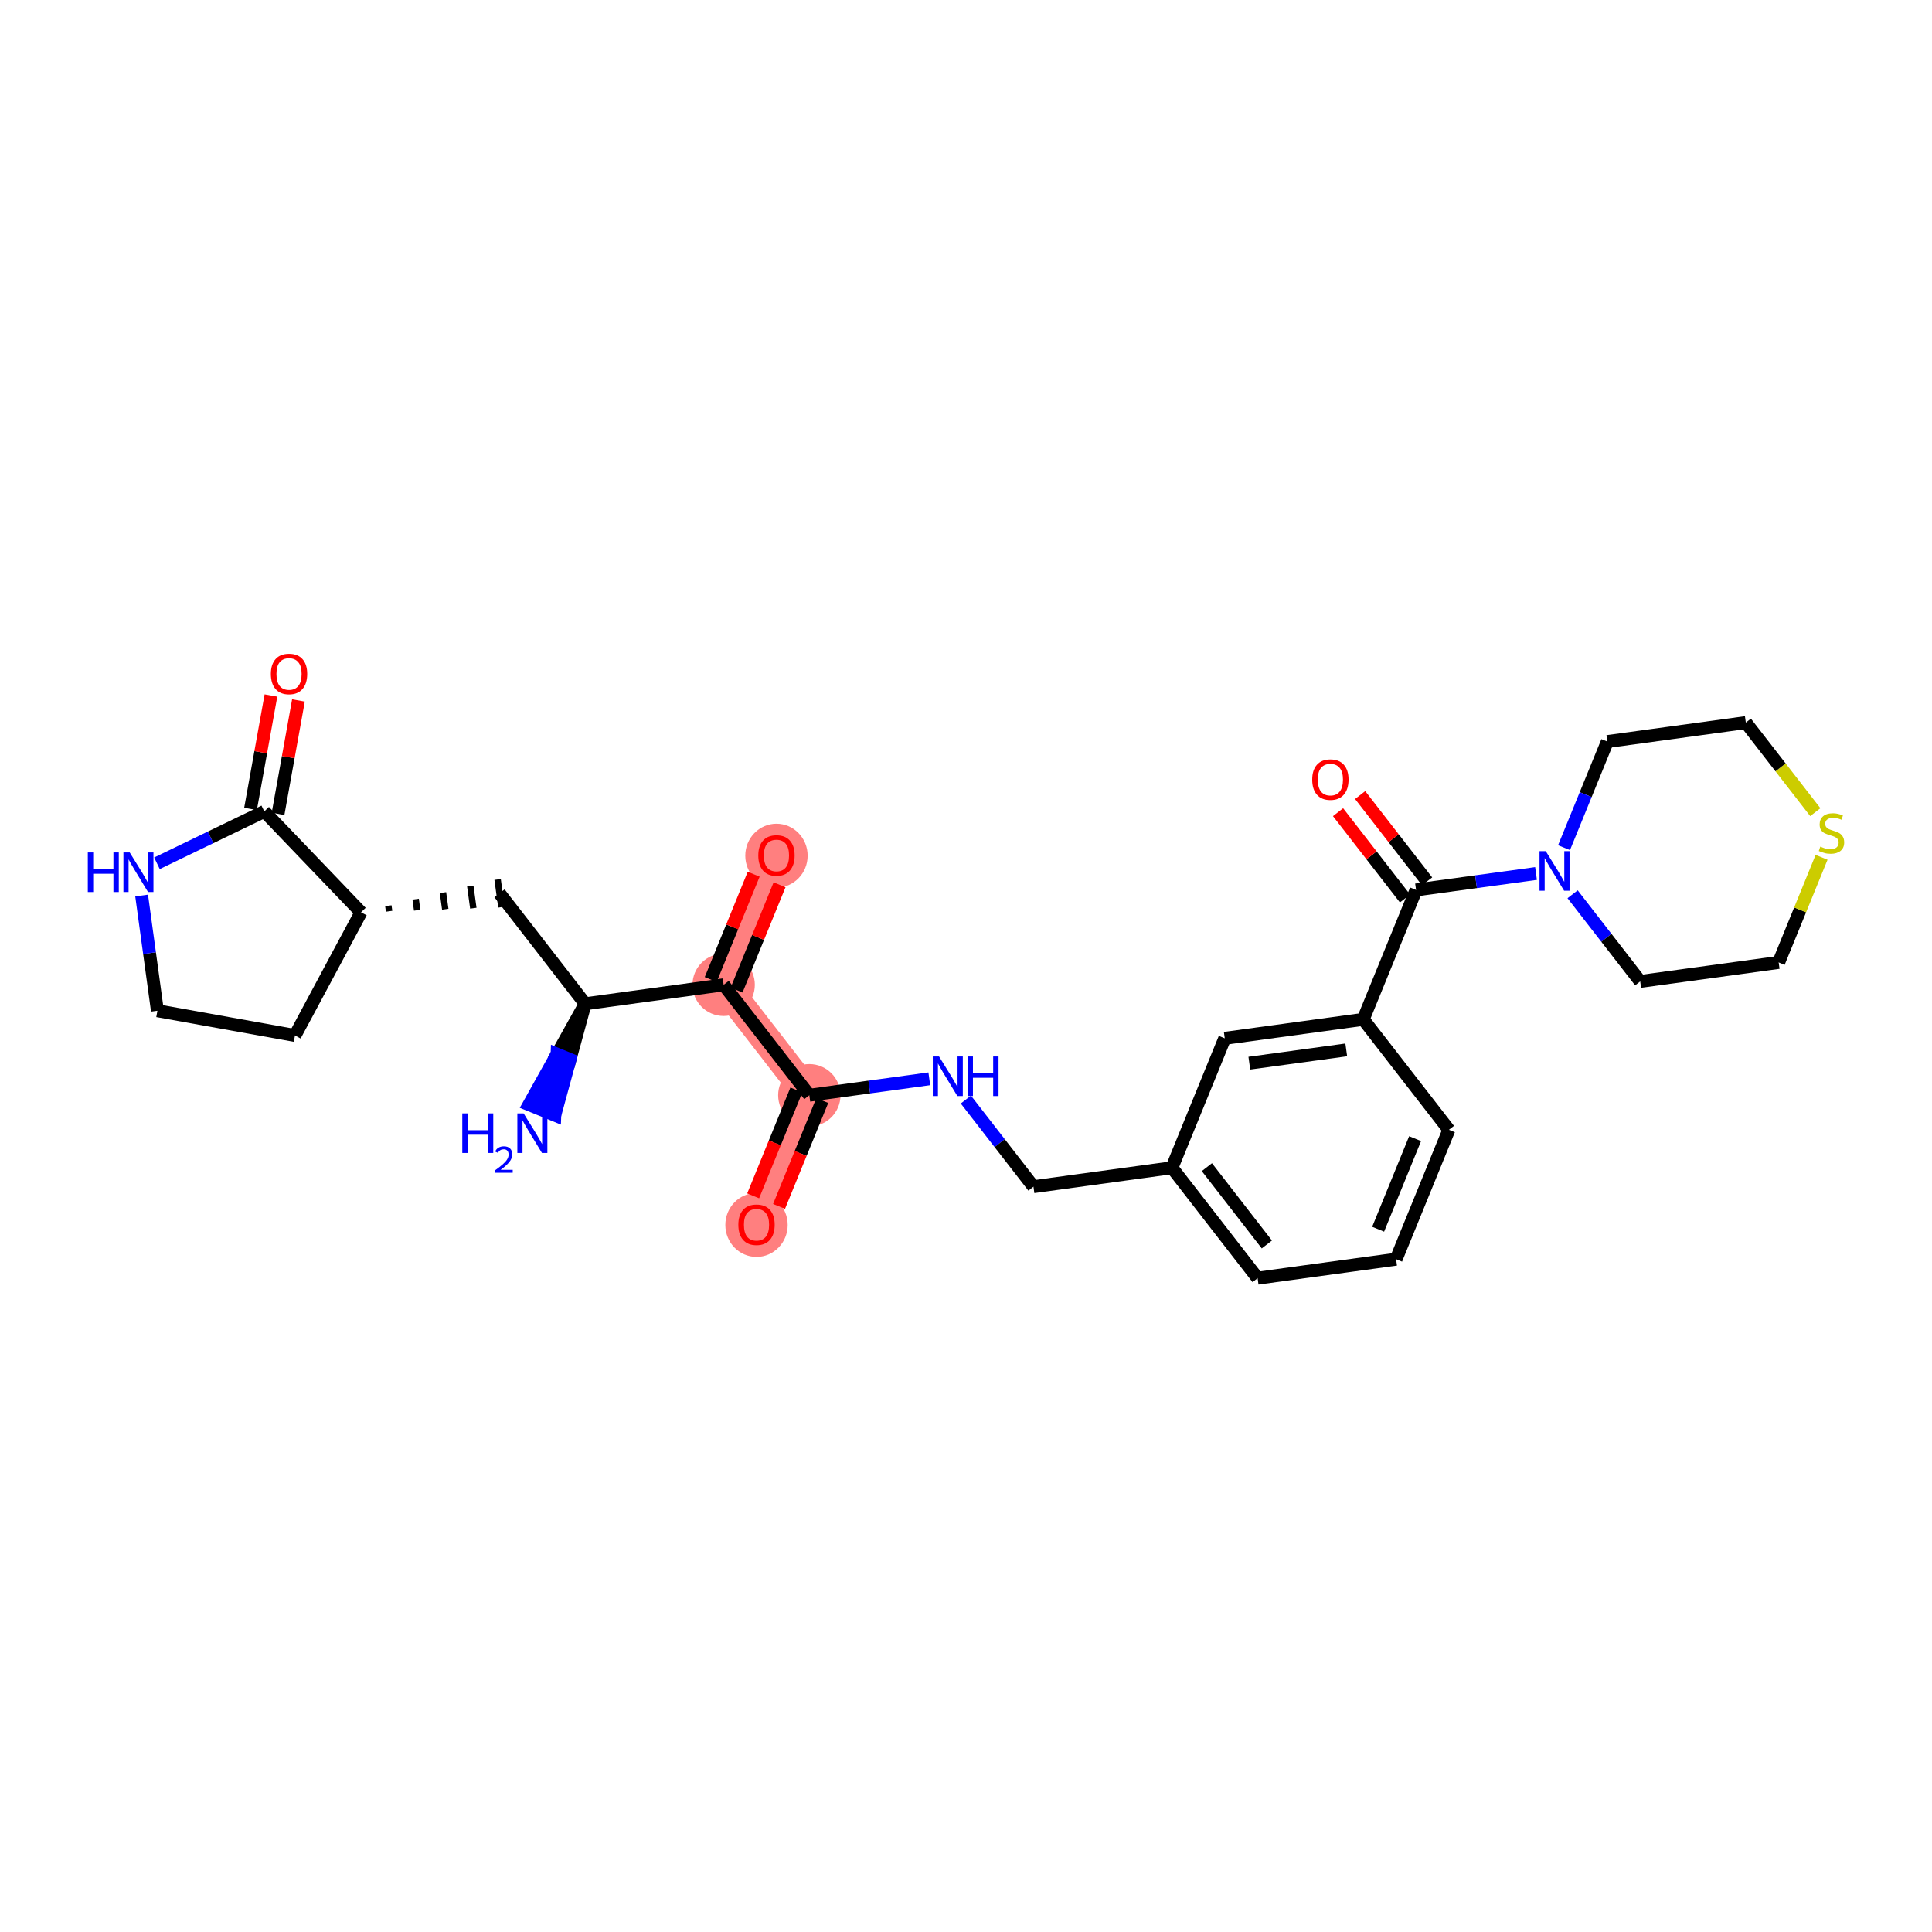 <?xml version='1.0' encoding='iso-8859-1'?>
<svg version='1.1' baseProfile='full'
              xmlns='http://www.w3.org/2000/svg'
                      xmlns:rdkit='http://www.rdkit.org/xml'
                      xmlns:xlink='http://www.w3.org/1999/xlink'
                  xml:space='preserve'
width='300px' height='300px' viewBox='0 0 300 300'>
<!-- END OF HEADER -->
<rect style='opacity:1.0;fill:#FFFFFF;stroke:none' width='300' height='300' x='0' y='0'> </rect>
<rect style='opacity:1.0;fill:#FFFFFF;stroke:none' width='300' height='300' x='0' y='0'> </rect>
<path d='M 112.369,152.918 L 120.569,132.823' style='fill:none;fill-rule:evenodd;stroke:#FF7F7F;stroke-width:4.6px;stroke-linecap:butt;stroke-linejoin:miter;stroke-opacity:1' />
<path d='M 112.369,152.918 L 125.671,170.067' style='fill:none;fill-rule:evenodd;stroke:#FF7F7F;stroke-width:4.6px;stroke-linecap:butt;stroke-linejoin:miter;stroke-opacity:1' />
<path d='M 125.671,170.067 L 117.471,190.162' style='fill:none;fill-rule:evenodd;stroke:#FF7F7F;stroke-width:4.6px;stroke-linecap:butt;stroke-linejoin:miter;stroke-opacity:1' />
<ellipse cx='112.369' cy='152.918' rx='4.341' ry='4.341'  style='fill:#FF7F7F;fill-rule:evenodd;stroke:#FF7F7F;stroke-width:1.0px;stroke-linecap:butt;stroke-linejoin:miter;stroke-opacity:1' />
<ellipse cx='120.569' cy='132.87' rx='4.341' ry='4.463'  style='fill:#FF7F7F;fill-rule:evenodd;stroke:#FF7F7F;stroke-width:1.0px;stroke-linecap:butt;stroke-linejoin:miter;stroke-opacity:1' />
<ellipse cx='125.671' cy='170.067' rx='4.341' ry='4.341'  style='fill:#FF7F7F;fill-rule:evenodd;stroke:#FF7F7F;stroke-width:1.0px;stroke-linecap:butt;stroke-linejoin:miter;stroke-opacity:1' />
<ellipse cx='117.471' cy='190.21' rx='4.341' ry='4.463'  style='fill:#FF7F7F;fill-rule:evenodd;stroke:#FF7F7F;stroke-width:1.0px;stroke-linecap:butt;stroke-linejoin:miter;stroke-opacity:1' />
<path class='bond-0 atom-1 atom-0' d='M 90.866,155.863 L 86.499,163.693 L 88.508,164.513 Z' style='fill:#000000;fill-rule:evenodd;fill-opacity:1;stroke:#000000;stroke-width:2.0px;stroke-linecap:butt;stroke-linejoin:miter;stroke-opacity:1;' />
<path class='bond-0 atom-1 atom-0' d='M 86.499,163.693 L 86.15,173.163 L 82.132,171.523 Z' style='fill:#0000FF;fill-rule:evenodd;fill-opacity:1;stroke:#0000FF;stroke-width:2.0px;stroke-linecap:butt;stroke-linejoin:miter;stroke-opacity:1;' />
<path class='bond-0 atom-1 atom-0' d='M 86.499,163.693 L 88.508,164.513 L 86.15,173.163 Z' style='fill:#0000FF;fill-rule:evenodd;fill-opacity:1;stroke:#0000FF;stroke-width:2.0px;stroke-linecap:butt;stroke-linejoin:miter;stroke-opacity:1;' />
<path class='bond-1 atom-1 atom-2' d='M 90.866,155.863 L 77.563,138.714' style='fill:none;fill-rule:evenodd;stroke:#000000;stroke-width:2.0px;stroke-linecap:butt;stroke-linejoin:miter;stroke-opacity:1' />
<path class='bond-8 atom-1 atom-9' d='M 90.866,155.863 L 112.369,152.918' style='fill:none;fill-rule:evenodd;stroke:#000000;stroke-width:2.0px;stroke-linecap:butt;stroke-linejoin:miter;stroke-opacity:1' />
<path class='bond-2 atom-3 atom-2' d='M 60.42,141.501 L 60.302,140.641' style='fill:none;fill-rule:evenodd;stroke:#000000;stroke-width:1.0px;stroke-linecap:butt;stroke-linejoin:miter;stroke-opacity:1' />
<path class='bond-2 atom-3 atom-2' d='M 64.779,141.342 L 64.543,139.621' style='fill:none;fill-rule:evenodd;stroke:#000000;stroke-width:1.0px;stroke-linecap:butt;stroke-linejoin:miter;stroke-opacity:1' />
<path class='bond-2 atom-3 atom-2' d='M 69.139,141.183 L 68.785,138.602' style='fill:none;fill-rule:evenodd;stroke:#000000;stroke-width:1.0px;stroke-linecap:butt;stroke-linejoin:miter;stroke-opacity:1' />
<path class='bond-2 atom-3 atom-2' d='M 73.498,141.024 L 73.027,137.583' style='fill:none;fill-rule:evenodd;stroke:#000000;stroke-width:1.0px;stroke-linecap:butt;stroke-linejoin:miter;stroke-opacity:1' />
<path class='bond-2 atom-3 atom-2' d='M 77.858,140.864 L 77.269,136.564' style='fill:none;fill-rule:evenodd;stroke:#000000;stroke-width:1.0px;stroke-linecap:butt;stroke-linejoin:miter;stroke-opacity:1' />
<path class='bond-3 atom-3 atom-4' d='M 56.06,141.66 L 45.804,160.788' style='fill:none;fill-rule:evenodd;stroke:#000000;stroke-width:2.0px;stroke-linecap:butt;stroke-linejoin:miter;stroke-opacity:1' />
<path class='bond-28 atom-7 atom-3' d='M 41.038,125.995 L 56.06,141.66' style='fill:none;fill-rule:evenodd;stroke:#000000;stroke-width:2.0px;stroke-linecap:butt;stroke-linejoin:miter;stroke-opacity:1' />
<path class='bond-4 atom-4 atom-5' d='M 45.804,160.788 L 24.443,156.945' style='fill:none;fill-rule:evenodd;stroke:#000000;stroke-width:2.0px;stroke-linecap:butt;stroke-linejoin:miter;stroke-opacity:1' />
<path class='bond-5 atom-5 atom-6' d='M 24.443,156.945 L 23.218,148.001' style='fill:none;fill-rule:evenodd;stroke:#000000;stroke-width:2.0px;stroke-linecap:butt;stroke-linejoin:miter;stroke-opacity:1' />
<path class='bond-5 atom-5 atom-6' d='M 23.218,148.001 L 21.993,139.057' style='fill:none;fill-rule:evenodd;stroke:#0000FF;stroke-width:2.0px;stroke-linecap:butt;stroke-linejoin:miter;stroke-opacity:1' />
<path class='bond-6 atom-6 atom-7' d='M 24.371,134.052 L 32.704,130.024' style='fill:none;fill-rule:evenodd;stroke:#0000FF;stroke-width:2.0px;stroke-linecap:butt;stroke-linejoin:miter;stroke-opacity:1' />
<path class='bond-6 atom-6 atom-7' d='M 32.704,130.024 L 41.038,125.995' style='fill:none;fill-rule:evenodd;stroke:#000000;stroke-width:2.0px;stroke-linecap:butt;stroke-linejoin:miter;stroke-opacity:1' />
<path class='bond-7 atom-7 atom-8' d='M 43.174,126.379 L 44.758,117.572' style='fill:none;fill-rule:evenodd;stroke:#000000;stroke-width:2.0px;stroke-linecap:butt;stroke-linejoin:miter;stroke-opacity:1' />
<path class='bond-7 atom-7 atom-8' d='M 44.758,117.572 L 46.343,108.765' style='fill:none;fill-rule:evenodd;stroke:#FF0000;stroke-width:2.0px;stroke-linecap:butt;stroke-linejoin:miter;stroke-opacity:1' />
<path class='bond-7 atom-7 atom-8' d='M 38.902,125.611 L 40.486,116.803' style='fill:none;fill-rule:evenodd;stroke:#000000;stroke-width:2.0px;stroke-linecap:butt;stroke-linejoin:miter;stroke-opacity:1' />
<path class='bond-7 atom-7 atom-8' d='M 40.486,116.803 L 42.071,107.996' style='fill:none;fill-rule:evenodd;stroke:#FF0000;stroke-width:2.0px;stroke-linecap:butt;stroke-linejoin:miter;stroke-opacity:1' />
<path class='bond-9 atom-9 atom-10' d='M 114.378,153.738 L 117.714,145.563' style='fill:none;fill-rule:evenodd;stroke:#000000;stroke-width:2.0px;stroke-linecap:butt;stroke-linejoin:miter;stroke-opacity:1' />
<path class='bond-9 atom-9 atom-10' d='M 117.714,145.563 L 121.05,137.389' style='fill:none;fill-rule:evenodd;stroke:#FF0000;stroke-width:2.0px;stroke-linecap:butt;stroke-linejoin:miter;stroke-opacity:1' />
<path class='bond-9 atom-9 atom-10' d='M 110.359,152.098 L 113.695,143.923' style='fill:none;fill-rule:evenodd;stroke:#000000;stroke-width:2.0px;stroke-linecap:butt;stroke-linejoin:miter;stroke-opacity:1' />
<path class='bond-9 atom-9 atom-10' d='M 113.695,143.923 L 117.031,135.749' style='fill:none;fill-rule:evenodd;stroke:#FF0000;stroke-width:2.0px;stroke-linecap:butt;stroke-linejoin:miter;stroke-opacity:1' />
<path class='bond-10 atom-9 atom-11' d='M 112.369,152.918 L 125.671,170.067' style='fill:none;fill-rule:evenodd;stroke:#000000;stroke-width:2.0px;stroke-linecap:butt;stroke-linejoin:miter;stroke-opacity:1' />
<path class='bond-11 atom-11 atom-12' d='M 123.662,169.247 L 120.307,177.469' style='fill:none;fill-rule:evenodd;stroke:#000000;stroke-width:2.0px;stroke-linecap:butt;stroke-linejoin:miter;stroke-opacity:1' />
<path class='bond-11 atom-11 atom-12' d='M 120.307,177.469 L 116.951,185.691' style='fill:none;fill-rule:evenodd;stroke:#FF0000;stroke-width:2.0px;stroke-linecap:butt;stroke-linejoin:miter;stroke-opacity:1' />
<path class='bond-11 atom-11 atom-12' d='M 127.681,170.887 L 124.326,179.109' style='fill:none;fill-rule:evenodd;stroke:#000000;stroke-width:2.0px;stroke-linecap:butt;stroke-linejoin:miter;stroke-opacity:1' />
<path class='bond-11 atom-11 atom-12' d='M 124.326,179.109 L 120.97,187.331' style='fill:none;fill-rule:evenodd;stroke:#FF0000;stroke-width:2.0px;stroke-linecap:butt;stroke-linejoin:miter;stroke-opacity:1' />
<path class='bond-12 atom-11 atom-13' d='M 125.671,170.067 L 134.986,168.791' style='fill:none;fill-rule:evenodd;stroke:#000000;stroke-width:2.0px;stroke-linecap:butt;stroke-linejoin:miter;stroke-opacity:1' />
<path class='bond-12 atom-11 atom-13' d='M 134.986,168.791 L 144.301,167.515' style='fill:none;fill-rule:evenodd;stroke:#0000FF;stroke-width:2.0px;stroke-linecap:butt;stroke-linejoin:miter;stroke-opacity:1' />
<path class='bond-13 atom-13 atom-14' d='M 149.979,170.737 L 155.228,177.504' style='fill:none;fill-rule:evenodd;stroke:#0000FF;stroke-width:2.0px;stroke-linecap:butt;stroke-linejoin:miter;stroke-opacity:1' />
<path class='bond-13 atom-13 atom-14' d='M 155.228,177.504 L 160.477,184.27' style='fill:none;fill-rule:evenodd;stroke:#000000;stroke-width:2.0px;stroke-linecap:butt;stroke-linejoin:miter;stroke-opacity:1' />
<path class='bond-14 atom-14 atom-15' d='M 160.477,184.27 L 181.98,181.325' style='fill:none;fill-rule:evenodd;stroke:#000000;stroke-width:2.0px;stroke-linecap:butt;stroke-linejoin:miter;stroke-opacity:1' />
<path class='bond-15 atom-15 atom-16' d='M 181.98,181.325 L 195.283,198.474' style='fill:none;fill-rule:evenodd;stroke:#000000;stroke-width:2.0px;stroke-linecap:butt;stroke-linejoin:miter;stroke-opacity:1' />
<path class='bond-15 atom-15 atom-16' d='M 187.405,181.236 L 196.717,193.241' style='fill:none;fill-rule:evenodd;stroke:#000000;stroke-width:2.0px;stroke-linecap:butt;stroke-linejoin:miter;stroke-opacity:1' />
<path class='bond-29 atom-28 atom-15' d='M 190.18,161.229 L 181.98,181.325' style='fill:none;fill-rule:evenodd;stroke:#000000;stroke-width:2.0px;stroke-linecap:butt;stroke-linejoin:miter;stroke-opacity:1' />
<path class='bond-16 atom-16 atom-17' d='M 195.283,198.474 L 216.786,195.528' style='fill:none;fill-rule:evenodd;stroke:#000000;stroke-width:2.0px;stroke-linecap:butt;stroke-linejoin:miter;stroke-opacity:1' />
<path class='bond-17 atom-17 atom-18' d='M 216.786,195.528 L 224.986,175.433' style='fill:none;fill-rule:evenodd;stroke:#000000;stroke-width:2.0px;stroke-linecap:butt;stroke-linejoin:miter;stroke-opacity:1' />
<path class='bond-17 atom-17 atom-18' d='M 213.997,190.874 L 219.737,176.807' style='fill:none;fill-rule:evenodd;stroke:#000000;stroke-width:2.0px;stroke-linecap:butt;stroke-linejoin:miter;stroke-opacity:1' />
<path class='bond-18 atom-18 atom-19' d='M 224.986,175.433 L 211.683,158.284' style='fill:none;fill-rule:evenodd;stroke:#000000;stroke-width:2.0px;stroke-linecap:butt;stroke-linejoin:miter;stroke-opacity:1' />
<path class='bond-19 atom-19 atom-20' d='M 211.683,158.284 L 219.884,138.189' style='fill:none;fill-rule:evenodd;stroke:#000000;stroke-width:2.0px;stroke-linecap:butt;stroke-linejoin:miter;stroke-opacity:1' />
<path class='bond-27 atom-19 atom-28' d='M 211.683,158.284 L 190.18,161.229' style='fill:none;fill-rule:evenodd;stroke:#000000;stroke-width:2.0px;stroke-linecap:butt;stroke-linejoin:miter;stroke-opacity:1' />
<path class='bond-27 atom-19 atom-28' d='M 209.047,163.026 L 193.995,165.088' style='fill:none;fill-rule:evenodd;stroke:#000000;stroke-width:2.0px;stroke-linecap:butt;stroke-linejoin:miter;stroke-opacity:1' />
<path class='bond-20 atom-20 atom-21' d='M 221.599,136.858 L 216.4,130.157' style='fill:none;fill-rule:evenodd;stroke:#000000;stroke-width:2.0px;stroke-linecap:butt;stroke-linejoin:miter;stroke-opacity:1' />
<path class='bond-20 atom-20 atom-21' d='M 216.4,130.157 L 211.202,123.455' style='fill:none;fill-rule:evenodd;stroke:#FF0000;stroke-width:2.0px;stroke-linecap:butt;stroke-linejoin:miter;stroke-opacity:1' />
<path class='bond-20 atom-20 atom-21' d='M 218.169,139.519 L 212.971,132.817' style='fill:none;fill-rule:evenodd;stroke:#000000;stroke-width:2.0px;stroke-linecap:butt;stroke-linejoin:miter;stroke-opacity:1' />
<path class='bond-20 atom-20 atom-21' d='M 212.971,132.817 L 207.772,126.116' style='fill:none;fill-rule:evenodd;stroke:#FF0000;stroke-width:2.0px;stroke-linecap:butt;stroke-linejoin:miter;stroke-opacity:1' />
<path class='bond-21 atom-20 atom-22' d='M 219.884,138.189 L 229.199,136.913' style='fill:none;fill-rule:evenodd;stroke:#000000;stroke-width:2.0px;stroke-linecap:butt;stroke-linejoin:miter;stroke-opacity:1' />
<path class='bond-21 atom-20 atom-22' d='M 229.199,136.913 L 238.513,135.637' style='fill:none;fill-rule:evenodd;stroke:#0000FF;stroke-width:2.0px;stroke-linecap:butt;stroke-linejoin:miter;stroke-opacity:1' />
<path class='bond-22 atom-22 atom-23' d='M 244.192,138.859 L 249.441,145.625' style='fill:none;fill-rule:evenodd;stroke:#0000FF;stroke-width:2.0px;stroke-linecap:butt;stroke-linejoin:miter;stroke-opacity:1' />
<path class='bond-22 atom-22 atom-23' d='M 249.441,145.625 L 254.69,152.392' style='fill:none;fill-rule:evenodd;stroke:#000000;stroke-width:2.0px;stroke-linecap:butt;stroke-linejoin:miter;stroke-opacity:1' />
<path class='bond-30 atom-27 atom-22' d='M 249.587,115.148 L 246.225,123.387' style='fill:none;fill-rule:evenodd;stroke:#000000;stroke-width:2.0px;stroke-linecap:butt;stroke-linejoin:miter;stroke-opacity:1' />
<path class='bond-30 atom-27 atom-22' d='M 246.225,123.387 L 242.862,131.627' style='fill:none;fill-rule:evenodd;stroke:#0000FF;stroke-width:2.0px;stroke-linecap:butt;stroke-linejoin:miter;stroke-opacity:1' />
<path class='bond-23 atom-23 atom-24' d='M 254.69,152.392 L 276.193,149.446' style='fill:none;fill-rule:evenodd;stroke:#000000;stroke-width:2.0px;stroke-linecap:butt;stroke-linejoin:miter;stroke-opacity:1' />
<path class='bond-24 atom-24 atom-25' d='M 276.193,149.446 L 279.523,141.285' style='fill:none;fill-rule:evenodd;stroke:#000000;stroke-width:2.0px;stroke-linecap:butt;stroke-linejoin:miter;stroke-opacity:1' />
<path class='bond-24 atom-24 atom-25' d='M 279.523,141.285 L 282.854,133.123' style='fill:none;fill-rule:evenodd;stroke:#CCCC00;stroke-width:2.0px;stroke-linecap:butt;stroke-linejoin:miter;stroke-opacity:1' />
<path class='bond-25 atom-25 atom-26' d='M 281.88,126.111 L 276.485,119.157' style='fill:none;fill-rule:evenodd;stroke:#CCCC00;stroke-width:2.0px;stroke-linecap:butt;stroke-linejoin:miter;stroke-opacity:1' />
<path class='bond-25 atom-25 atom-26' d='M 276.485,119.157 L 271.09,112.202' style='fill:none;fill-rule:evenodd;stroke:#000000;stroke-width:2.0px;stroke-linecap:butt;stroke-linejoin:miter;stroke-opacity:1' />
<path class='bond-26 atom-26 atom-27' d='M 271.09,112.202 L 249.587,115.148' style='fill:none;fill-rule:evenodd;stroke:#000000;stroke-width:2.0px;stroke-linecap:butt;stroke-linejoin:miter;stroke-opacity:1' />
<path  class='atom-0' d='M 71.785 172.885
L 72.618 172.885
L 72.618 175.498
L 75.761 175.498
L 75.761 172.885
L 76.594 172.885
L 76.594 179.032
L 75.761 179.032
L 75.761 176.193
L 72.618 176.193
L 72.618 179.032
L 71.785 179.032
L 71.785 172.885
' fill='#0000FF'/>
<path  class='atom-0' d='M 76.892 178.816
Q 77.041 178.432, 77.396 178.22
Q 77.752 178.002, 78.244 178.002
Q 78.858 178.002, 79.201 178.335
Q 79.545 178.667, 79.545 179.257
Q 79.545 179.859, 79.098 180.42
Q 78.657 180.982, 77.74 181.647
L 79.614 181.647
L 79.614 182.105
L 76.881 182.105
L 76.881 181.721
Q 77.637 181.182, 78.084 180.781
Q 78.537 180.38, 78.754 180.019
Q 78.972 179.658, 78.972 179.286
Q 78.972 178.896, 78.777 178.679
Q 78.582 178.461, 78.244 178.461
Q 77.918 178.461, 77.7 178.593
Q 77.482 178.724, 77.328 179.017
L 76.892 178.816
' fill='#0000FF'/>
<path  class='atom-0' d='M 81.307 172.885
L 83.321 176.141
Q 83.52 176.462, 83.842 177.044
Q 84.163 177.625, 84.18 177.66
L 84.18 172.885
L 84.996 172.885
L 84.996 179.032
L 84.154 179.032
L 81.993 175.472
Q 81.741 175.056, 81.472 174.578
Q 81.211 174.101, 81.133 173.953
L 81.133 179.032
L 80.334 179.032
L 80.334 172.885
L 81.307 172.885
' fill='#0000FF'/>
<path  class='atom-6' d='M 13.636 132.368
L 14.47 132.368
L 14.47 134.981
L 17.613 134.981
L 17.613 132.368
L 18.446 132.368
L 18.446 138.515
L 17.613 138.515
L 17.613 135.676
L 14.47 135.676
L 14.47 138.515
L 13.636 138.515
L 13.636 132.368
' fill='#0000FF'/>
<path  class='atom-6' d='M 20.139 132.368
L 22.153 135.624
Q 22.353 135.945, 22.674 136.527
Q 22.995 137.108, 23.012 137.143
L 23.012 132.368
L 23.828 132.368
L 23.828 138.515
L 22.986 138.515
L 20.825 134.955
Q 20.573 134.539, 20.304 134.061
Q 20.043 133.584, 19.965 133.436
L 19.965 138.515
L 19.166 138.515
L 19.166 132.368
L 20.139 132.368
' fill='#0000FF'/>
<path  class='atom-8' d='M 42.059 104.652
Q 42.059 103.176, 42.789 102.351
Q 43.518 101.526, 44.881 101.526
Q 46.244 101.526, 46.973 102.351
Q 47.703 103.176, 47.703 104.652
Q 47.703 106.145, 46.965 106.996
Q 46.227 107.838, 44.881 107.838
Q 43.527 107.838, 42.789 106.996
Q 42.059 106.153, 42.059 104.652
M 44.881 107.143
Q 45.819 107.143, 46.322 106.518
Q 46.834 105.884, 46.834 104.652
Q 46.834 103.445, 46.322 102.837
Q 45.819 102.221, 44.881 102.221
Q 43.943 102.221, 43.431 102.828
Q 42.928 103.436, 42.928 104.652
Q 42.928 105.893, 43.431 106.518
Q 43.943 107.143, 44.881 107.143
' fill='#FF0000'/>
<path  class='atom-10' d='M 117.748 132.84
Q 117.748 131.364, 118.477 130.539
Q 119.206 129.715, 120.569 129.715
Q 121.932 129.715, 122.661 130.539
Q 123.391 131.364, 123.391 132.84
Q 123.391 134.333, 122.653 135.184
Q 121.915 136.026, 120.569 136.026
Q 119.215 136.026, 118.477 135.184
Q 117.748 134.342, 117.748 132.84
M 120.569 135.331
Q 121.507 135.331, 122.01 134.706
Q 122.523 134.073, 122.523 132.84
Q 122.523 131.633, 122.01 131.025
Q 121.507 130.409, 120.569 130.409
Q 119.632 130.409, 119.119 131.017
Q 118.616 131.624, 118.616 132.84
Q 118.616 134.081, 119.119 134.706
Q 119.632 135.331, 120.569 135.331
' fill='#FF0000'/>
<path  class='atom-12' d='M 114.65 190.179
Q 114.65 188.703, 115.379 187.879
Q 116.108 187.054, 117.471 187.054
Q 118.834 187.054, 119.563 187.879
Q 120.293 188.703, 120.293 190.179
Q 120.293 191.672, 119.555 192.523
Q 118.817 193.365, 117.471 193.365
Q 116.117 193.365, 115.379 192.523
Q 114.65 191.681, 114.65 190.179
M 117.471 192.671
Q 118.409 192.671, 118.912 192.046
Q 119.424 191.412, 119.424 190.179
Q 119.424 188.973, 118.912 188.365
Q 118.409 187.748, 117.471 187.748
Q 116.533 187.748, 116.021 188.356
Q 115.518 188.964, 115.518 190.179
Q 115.518 191.421, 116.021 192.046
Q 116.533 192.671, 117.471 192.671
' fill='#FF0000'/>
<path  class='atom-13' d='M 145.816 164.048
L 147.83 167.303
Q 148.03 167.625, 148.351 168.206
Q 148.672 168.788, 148.689 168.823
L 148.689 164.048
L 149.505 164.048
L 149.505 170.194
L 148.663 170.194
L 146.502 166.635
Q 146.25 166.218, 145.981 165.741
Q 145.72 165.263, 145.642 165.116
L 145.642 170.194
L 144.843 170.194
L 144.843 164.048
L 145.816 164.048
' fill='#0000FF'/>
<path  class='atom-13' d='M 150.243 164.048
L 151.077 164.048
L 151.077 166.661
L 154.22 166.661
L 154.22 164.048
L 155.053 164.048
L 155.053 170.194
L 154.22 170.194
L 154.22 167.355
L 151.077 167.355
L 151.077 170.194
L 150.243 170.194
L 150.243 164.048
' fill='#0000FF'/>
<path  class='atom-21' d='M 203.76 121.057
Q 203.76 119.581, 204.489 118.756
Q 205.218 117.931, 206.581 117.931
Q 207.944 117.931, 208.673 118.756
Q 209.403 119.581, 209.403 121.057
Q 209.403 122.55, 208.665 123.401
Q 207.927 124.243, 206.581 124.243
Q 205.227 124.243, 204.489 123.401
Q 203.76 122.559, 203.76 121.057
M 206.581 123.548
Q 207.519 123.548, 208.022 122.923
Q 208.535 122.29, 208.535 121.057
Q 208.535 119.85, 208.022 119.242
Q 207.519 118.626, 206.581 118.626
Q 205.644 118.626, 205.131 119.234
Q 204.628 119.841, 204.628 121.057
Q 204.628 122.298, 205.131 122.923
Q 205.644 123.548, 206.581 123.548
' fill='#FF0000'/>
<path  class='atom-22' d='M 240.028 132.17
L 242.042 135.425
Q 242.242 135.746, 242.563 136.328
Q 242.884 136.91, 242.902 136.944
L 242.902 132.17
L 243.718 132.17
L 243.718 138.316
L 242.876 138.316
L 240.714 134.757
Q 240.462 134.34, 240.193 133.862
Q 239.933 133.385, 239.855 133.237
L 239.855 138.316
L 239.056 138.316
L 239.056 132.17
L 240.028 132.17
' fill='#0000FF'/>
<path  class='atom-25' d='M 282.657 131.461
Q 282.726 131.487, 283.013 131.608
Q 283.299 131.73, 283.612 131.808
Q 283.933 131.878, 284.245 131.878
Q 284.827 131.878, 285.166 131.6
Q 285.504 131.313, 285.504 130.818
Q 285.504 130.48, 285.331 130.272
Q 285.166 130.063, 284.905 129.95
Q 284.645 129.837, 284.211 129.707
Q 283.664 129.542, 283.334 129.386
Q 283.013 129.23, 282.778 128.9
Q 282.552 128.57, 282.552 128.014
Q 282.552 127.242, 283.073 126.764
Q 283.603 126.287, 284.645 126.287
Q 285.357 126.287, 286.164 126.625
L 285.964 127.294
Q 285.226 126.99, 284.671 126.99
Q 284.072 126.99, 283.742 127.242
Q 283.412 127.485, 283.421 127.91
Q 283.421 128.24, 283.586 128.44
Q 283.759 128.639, 284.002 128.752
Q 284.254 128.865, 284.671 128.995
Q 285.226 129.169, 285.556 129.343
Q 285.886 129.516, 286.121 129.872
Q 286.364 130.219, 286.364 130.818
Q 286.364 131.669, 285.791 132.129
Q 285.226 132.581, 284.28 132.581
Q 283.733 132.581, 283.316 132.459
Q 282.908 132.346, 282.422 132.147
L 282.657 131.461
' fill='#CCCC00'/>
</svg>
